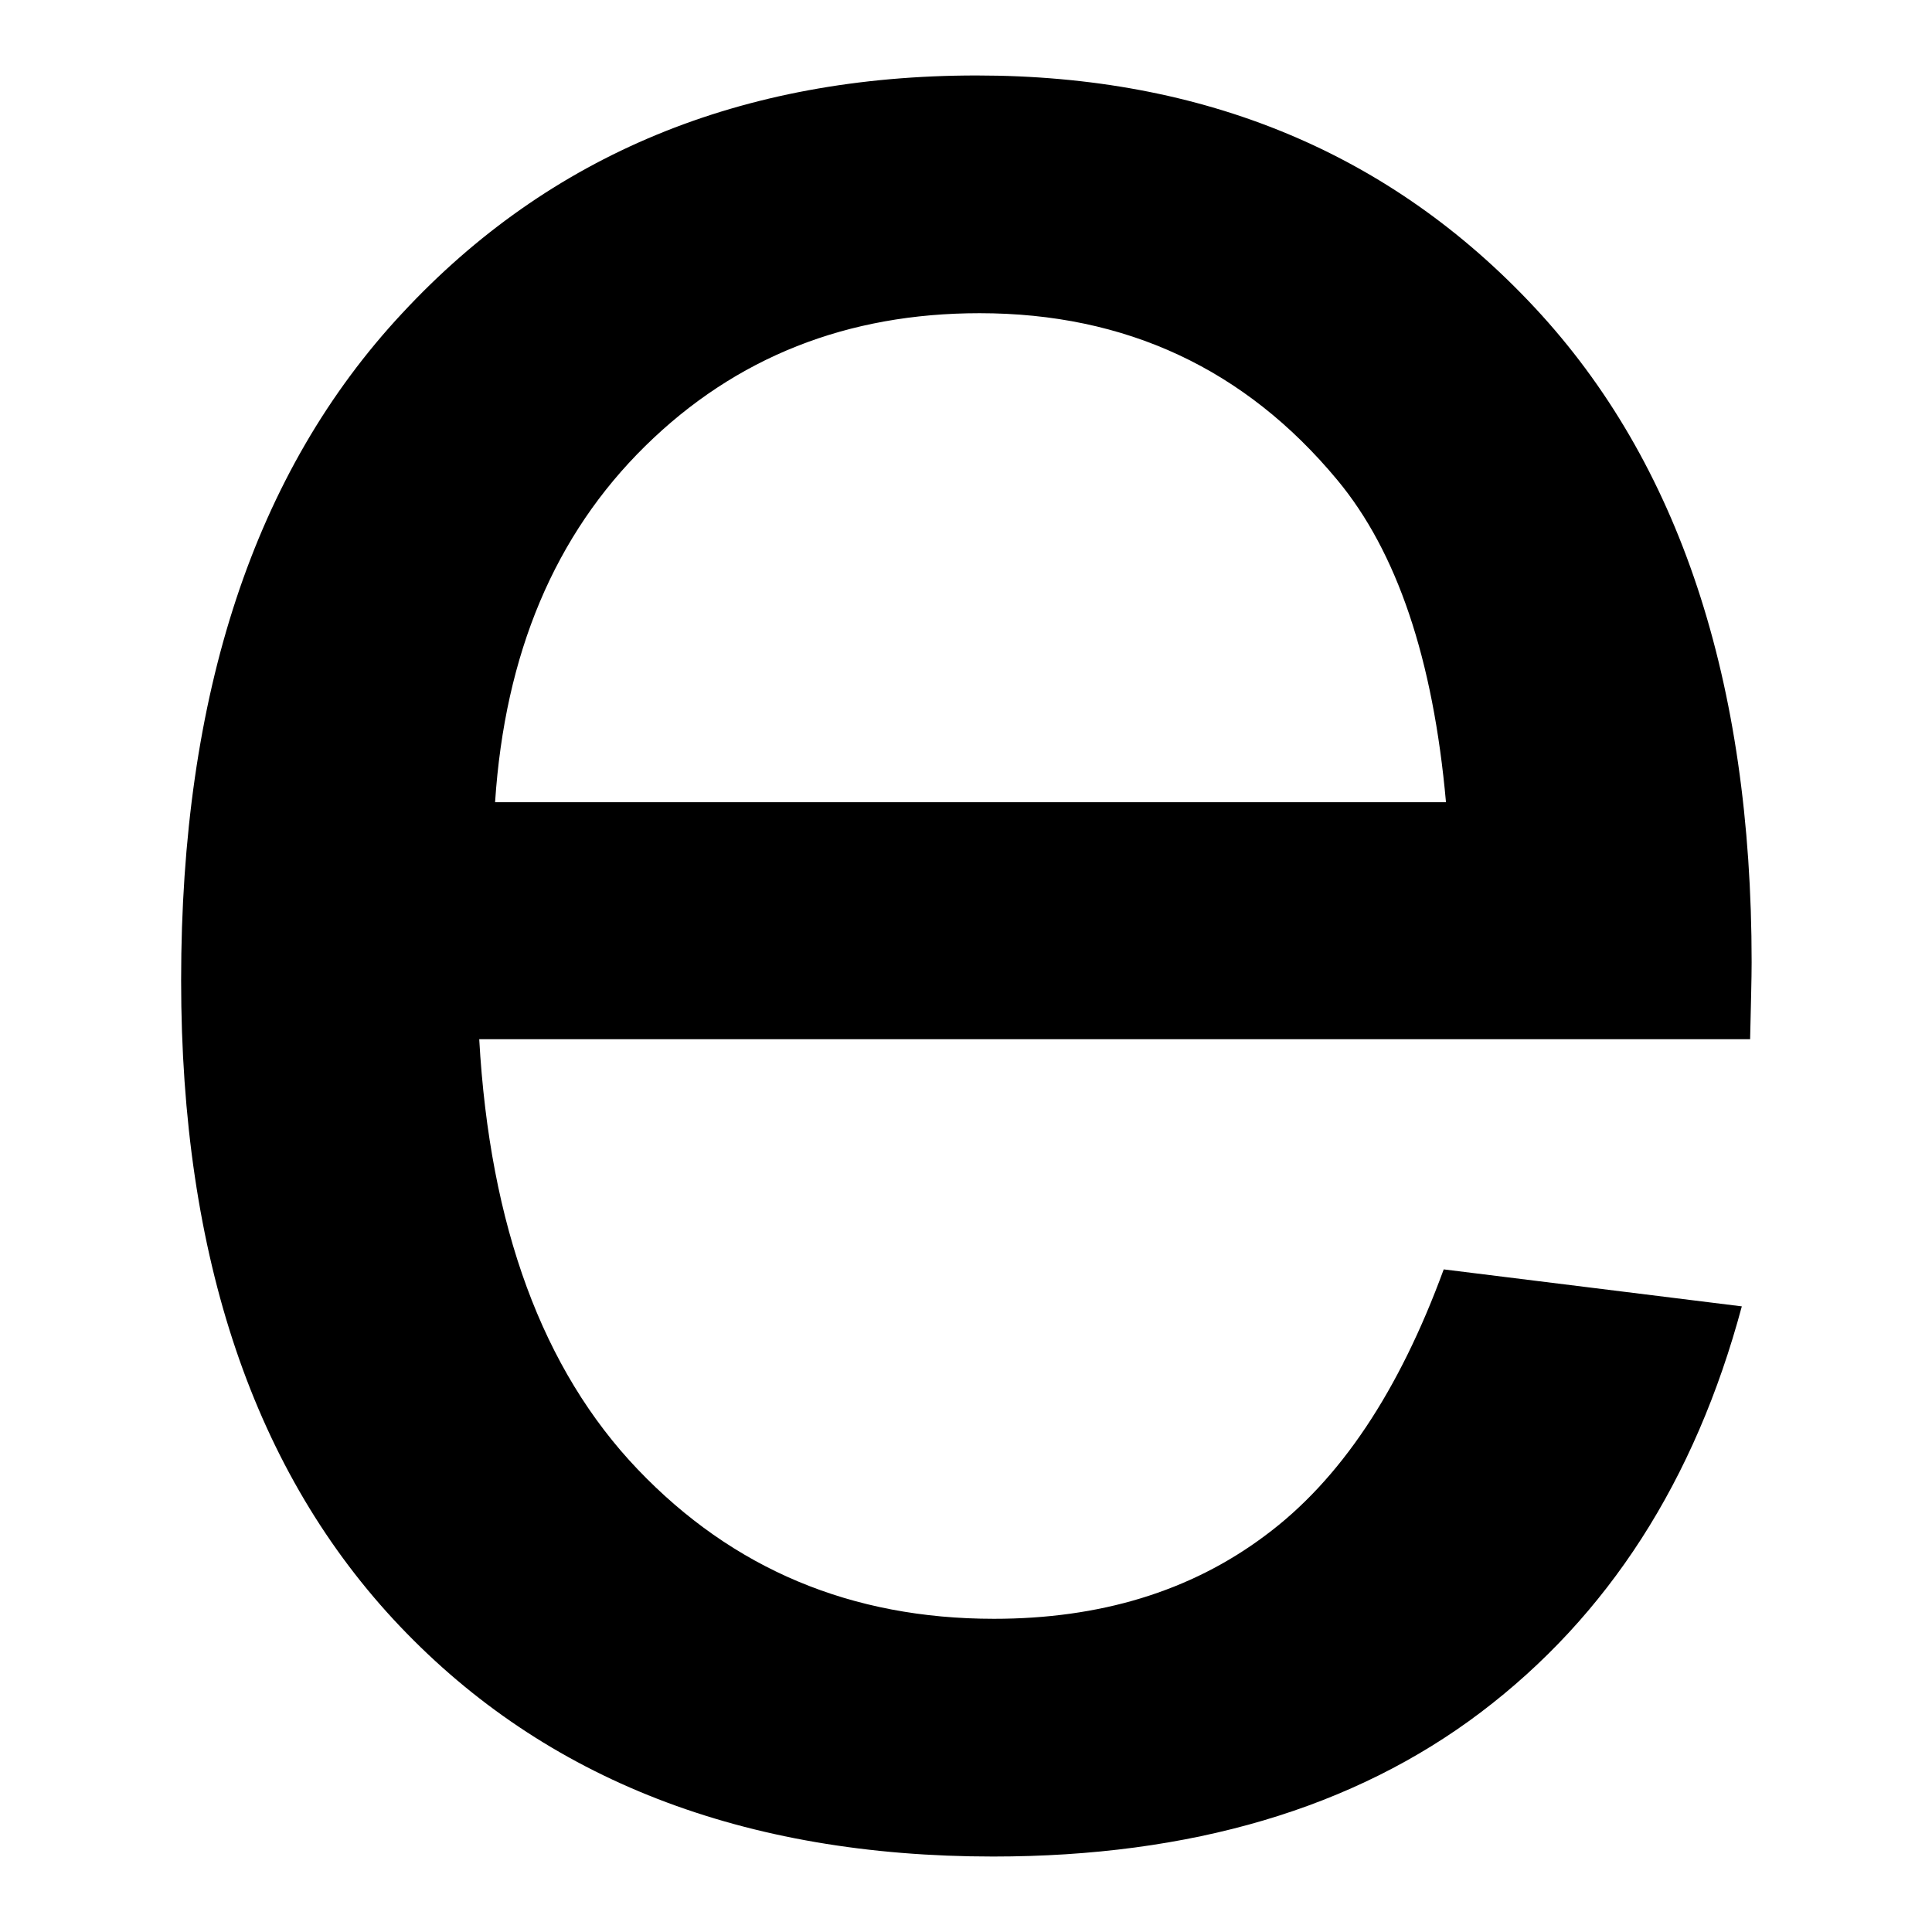<?xml version="1.0" encoding="utf-8"?>
<!-- Svg Vector Icons : http://www.onlinewebfonts.com/icon -->
<!DOCTYPE svg PUBLIC "-//W3C//DTD SVG 1.1//EN" "http://www.w3.org/Graphics/SVG/1.1/DTD/svg11.dtd">
<svg version="1.1" xmlns="http://www.w3.org/2000/svg" xmlns:xlink="http://www.w3.org/1999/xlink" x="0px" y="0px" viewBox="0 0 256 256" enable-background="new 0 0 256 256" xml:space="preserve">
<g><g><path fill="#000000" d="M167.6,203.5c-9.9,7.4-21.9,11-35.9,11c-18.9,0-34.6-6.6-47.2-19.8c-12.6-13.2-19.6-32.2-21-57h168.4c0.1-4.6,0.2-8,0.2-10.2c0-37.3-9.6-66.2-28.7-86.7c-19.1-20.5-43.8-30.8-74-30.8c-31.2,0-56.6,10.5-76.1,31.5c-19.6,21-29.3,50.5-29.3,88.4c0,36.7,9.7,65.3,29,85.6c19.3,20.3,45.5,30.5,78.6,30.5c26.2,0,47.8-6.4,64.6-19.1c16.9-12.8,28.4-30.7,34.6-53.8l-39.5-4.9C185.4,184.3,177.6,196.1,167.6,203.5z M85.5,59.1c12-11.8,26.8-17.6,44.3-17.6c19.4,0,35.2,7.4,47.4,22.1c7.9,9.5,12.7,23.7,14.4,42.7H65.6C66.9,86.6,73.5,70.9,85.5,59.1z"/></g></g>
</svg>